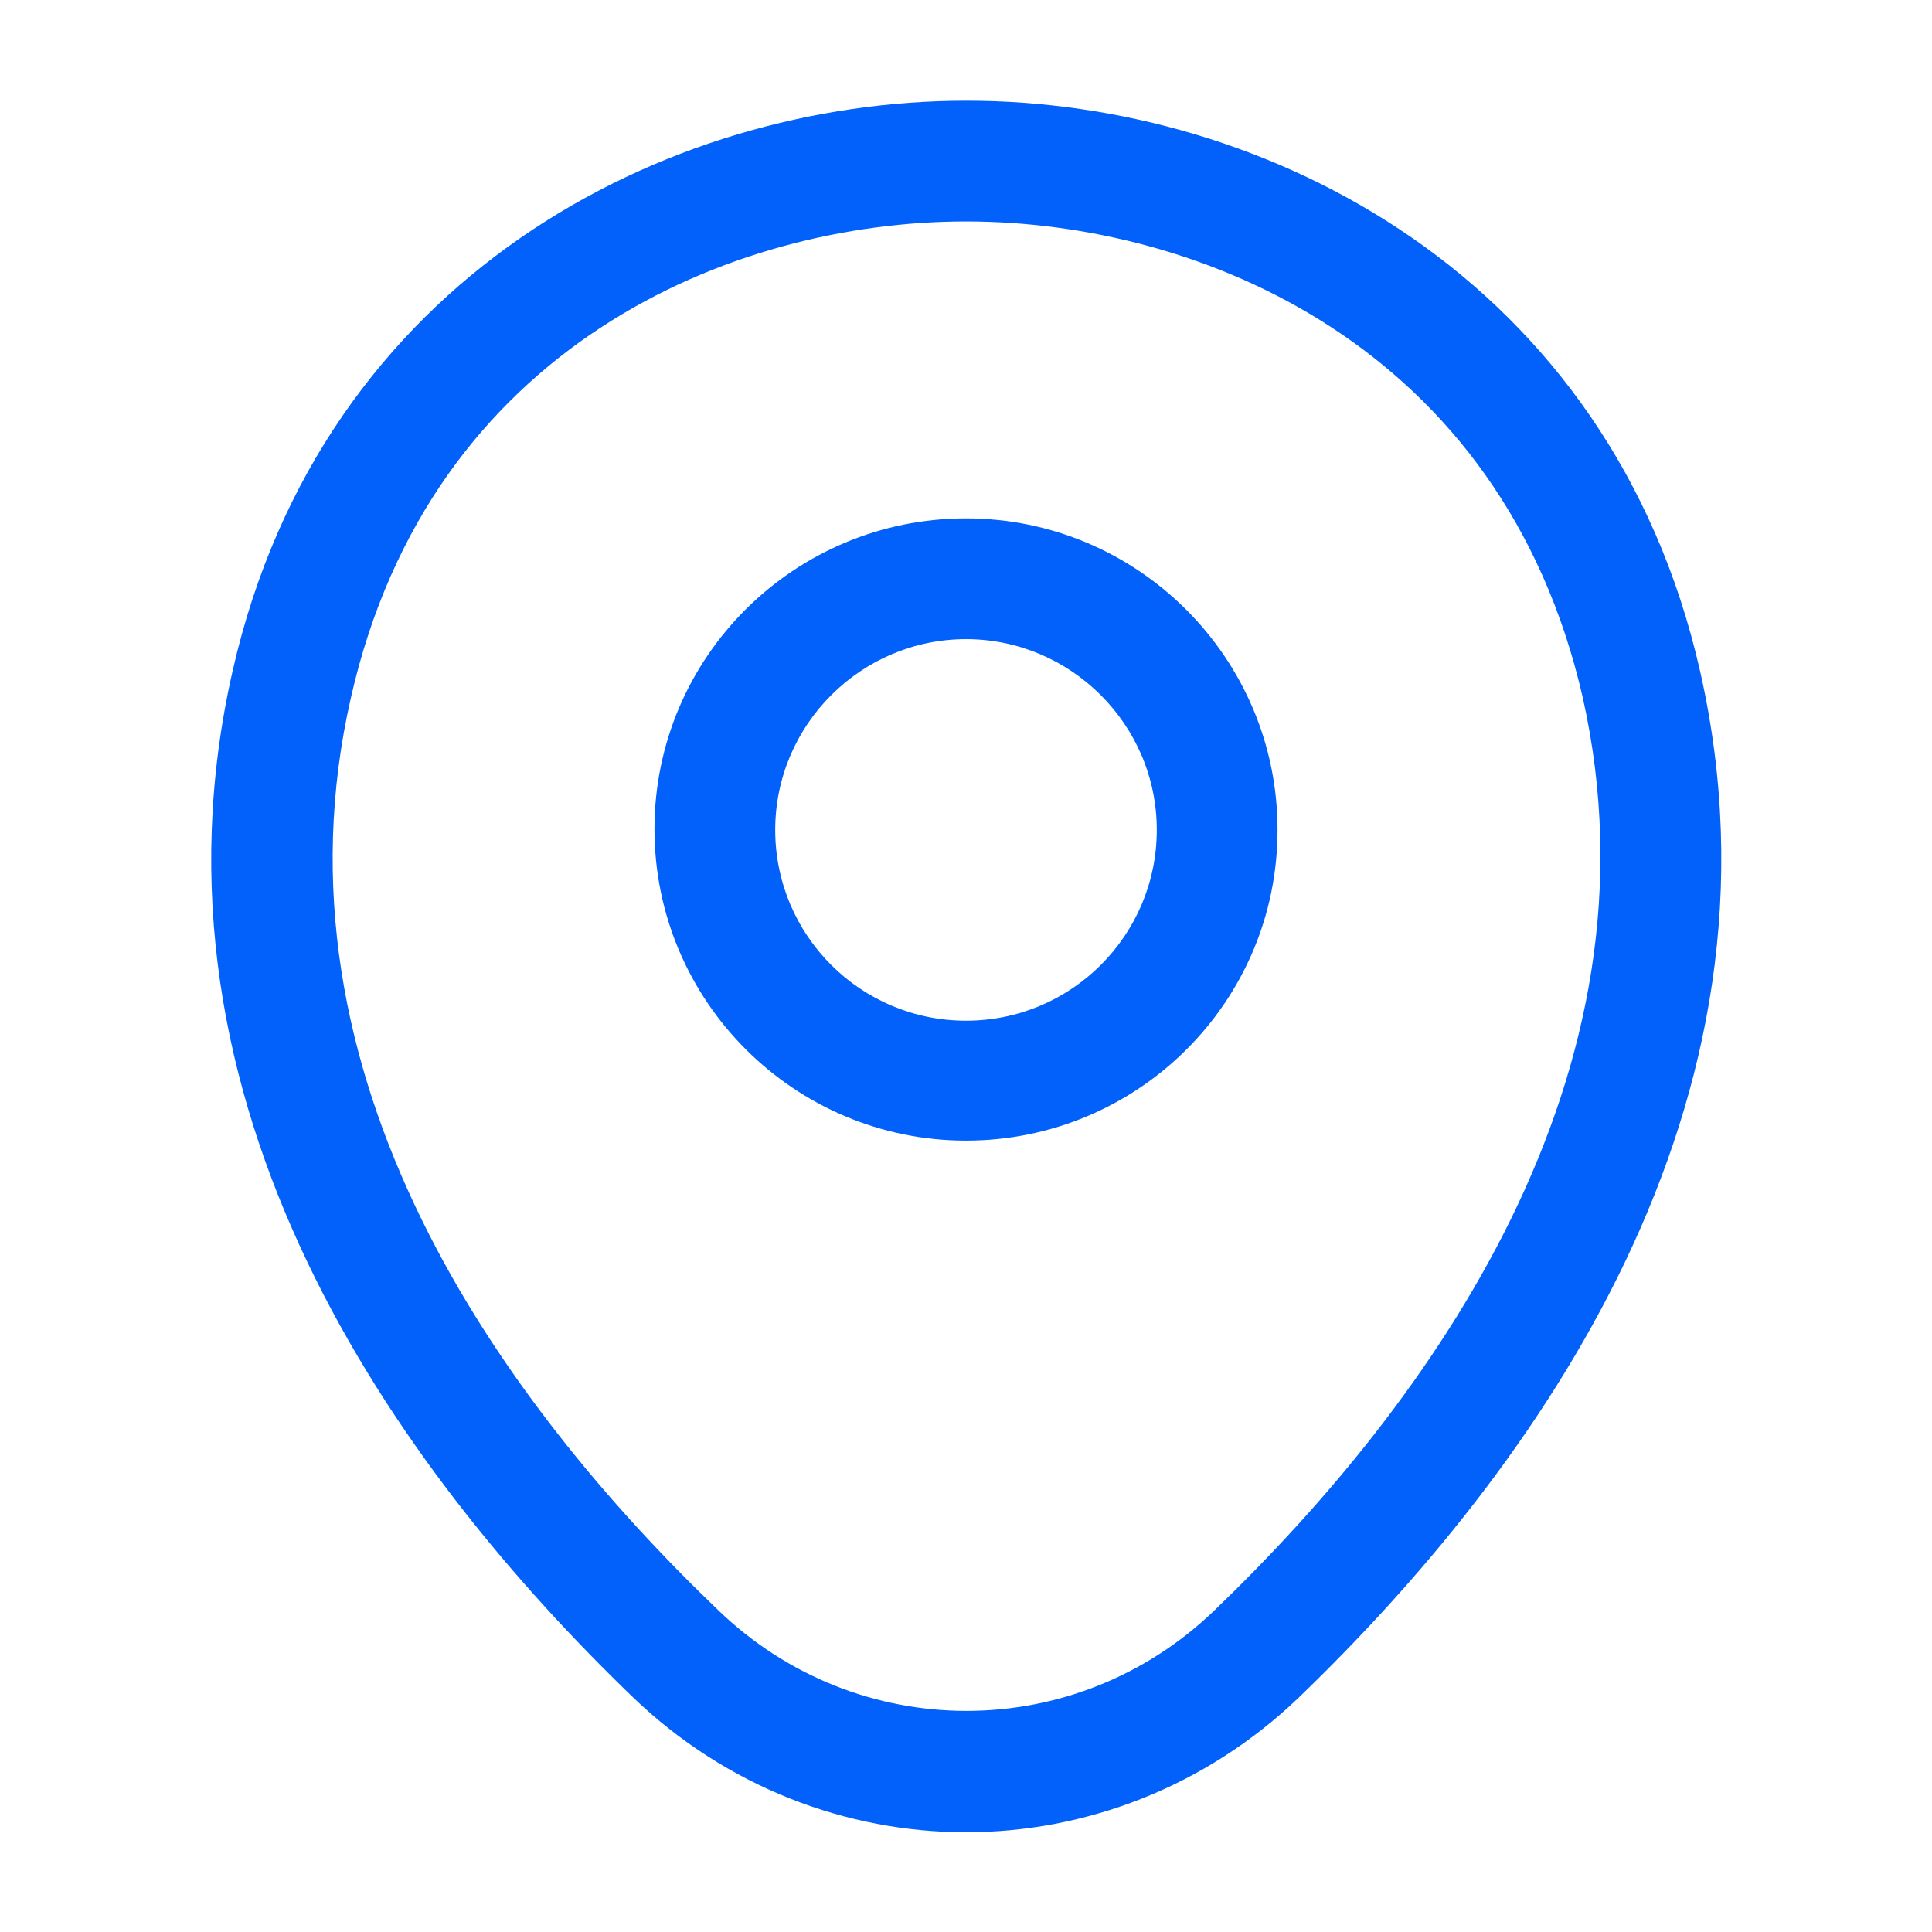 <svg width="16" height="16" viewBox="0 0 16 16" fill="none" xmlns="http://www.w3.org/2000/svg">
<path d="M8 9.446C6.58 9.446 5.42 8.293 5.42 6.866C5.42 5.44 6.58 4.293 8 4.293C9.42 4.293 10.58 5.446 10.58 6.873C10.58 8.3 9.42 9.446 8 9.446ZM8 5.293C7.133 5.293 6.42 6 6.42 6.873C6.42 7.746 7.127 8.453 8 8.453C8.873 8.453 9.58 7.746 9.58 6.873C9.58 6 8.867 5.293 8 5.293Z" fill="#0161FA"/>
<path d="M8 15.174C7.013 15.174 6.02 14.801 5.247 14.061C3.28 12.167 1.107 9.147 1.927 5.554C2.667 2.294 5.513 0.834 8 0.834C8 0.834 8 0.834 8.007 0.834C10.493 0.834 13.34 2.294 14.08 5.561C14.893 9.154 12.72 12.167 10.753 14.061C9.98 14.801 8.987 15.174 8 15.174ZM8 1.834C6.06 1.834 3.567 2.867 2.907 5.774C2.187 8.914 4.16 11.621 5.947 13.334C7.1 14.447 8.907 14.447 10.06 13.334C11.84 11.621 13.813 8.914 13.107 5.774C12.44 2.867 9.94 1.834 8 1.834Z" fill="#0161FA"/>
</svg>
